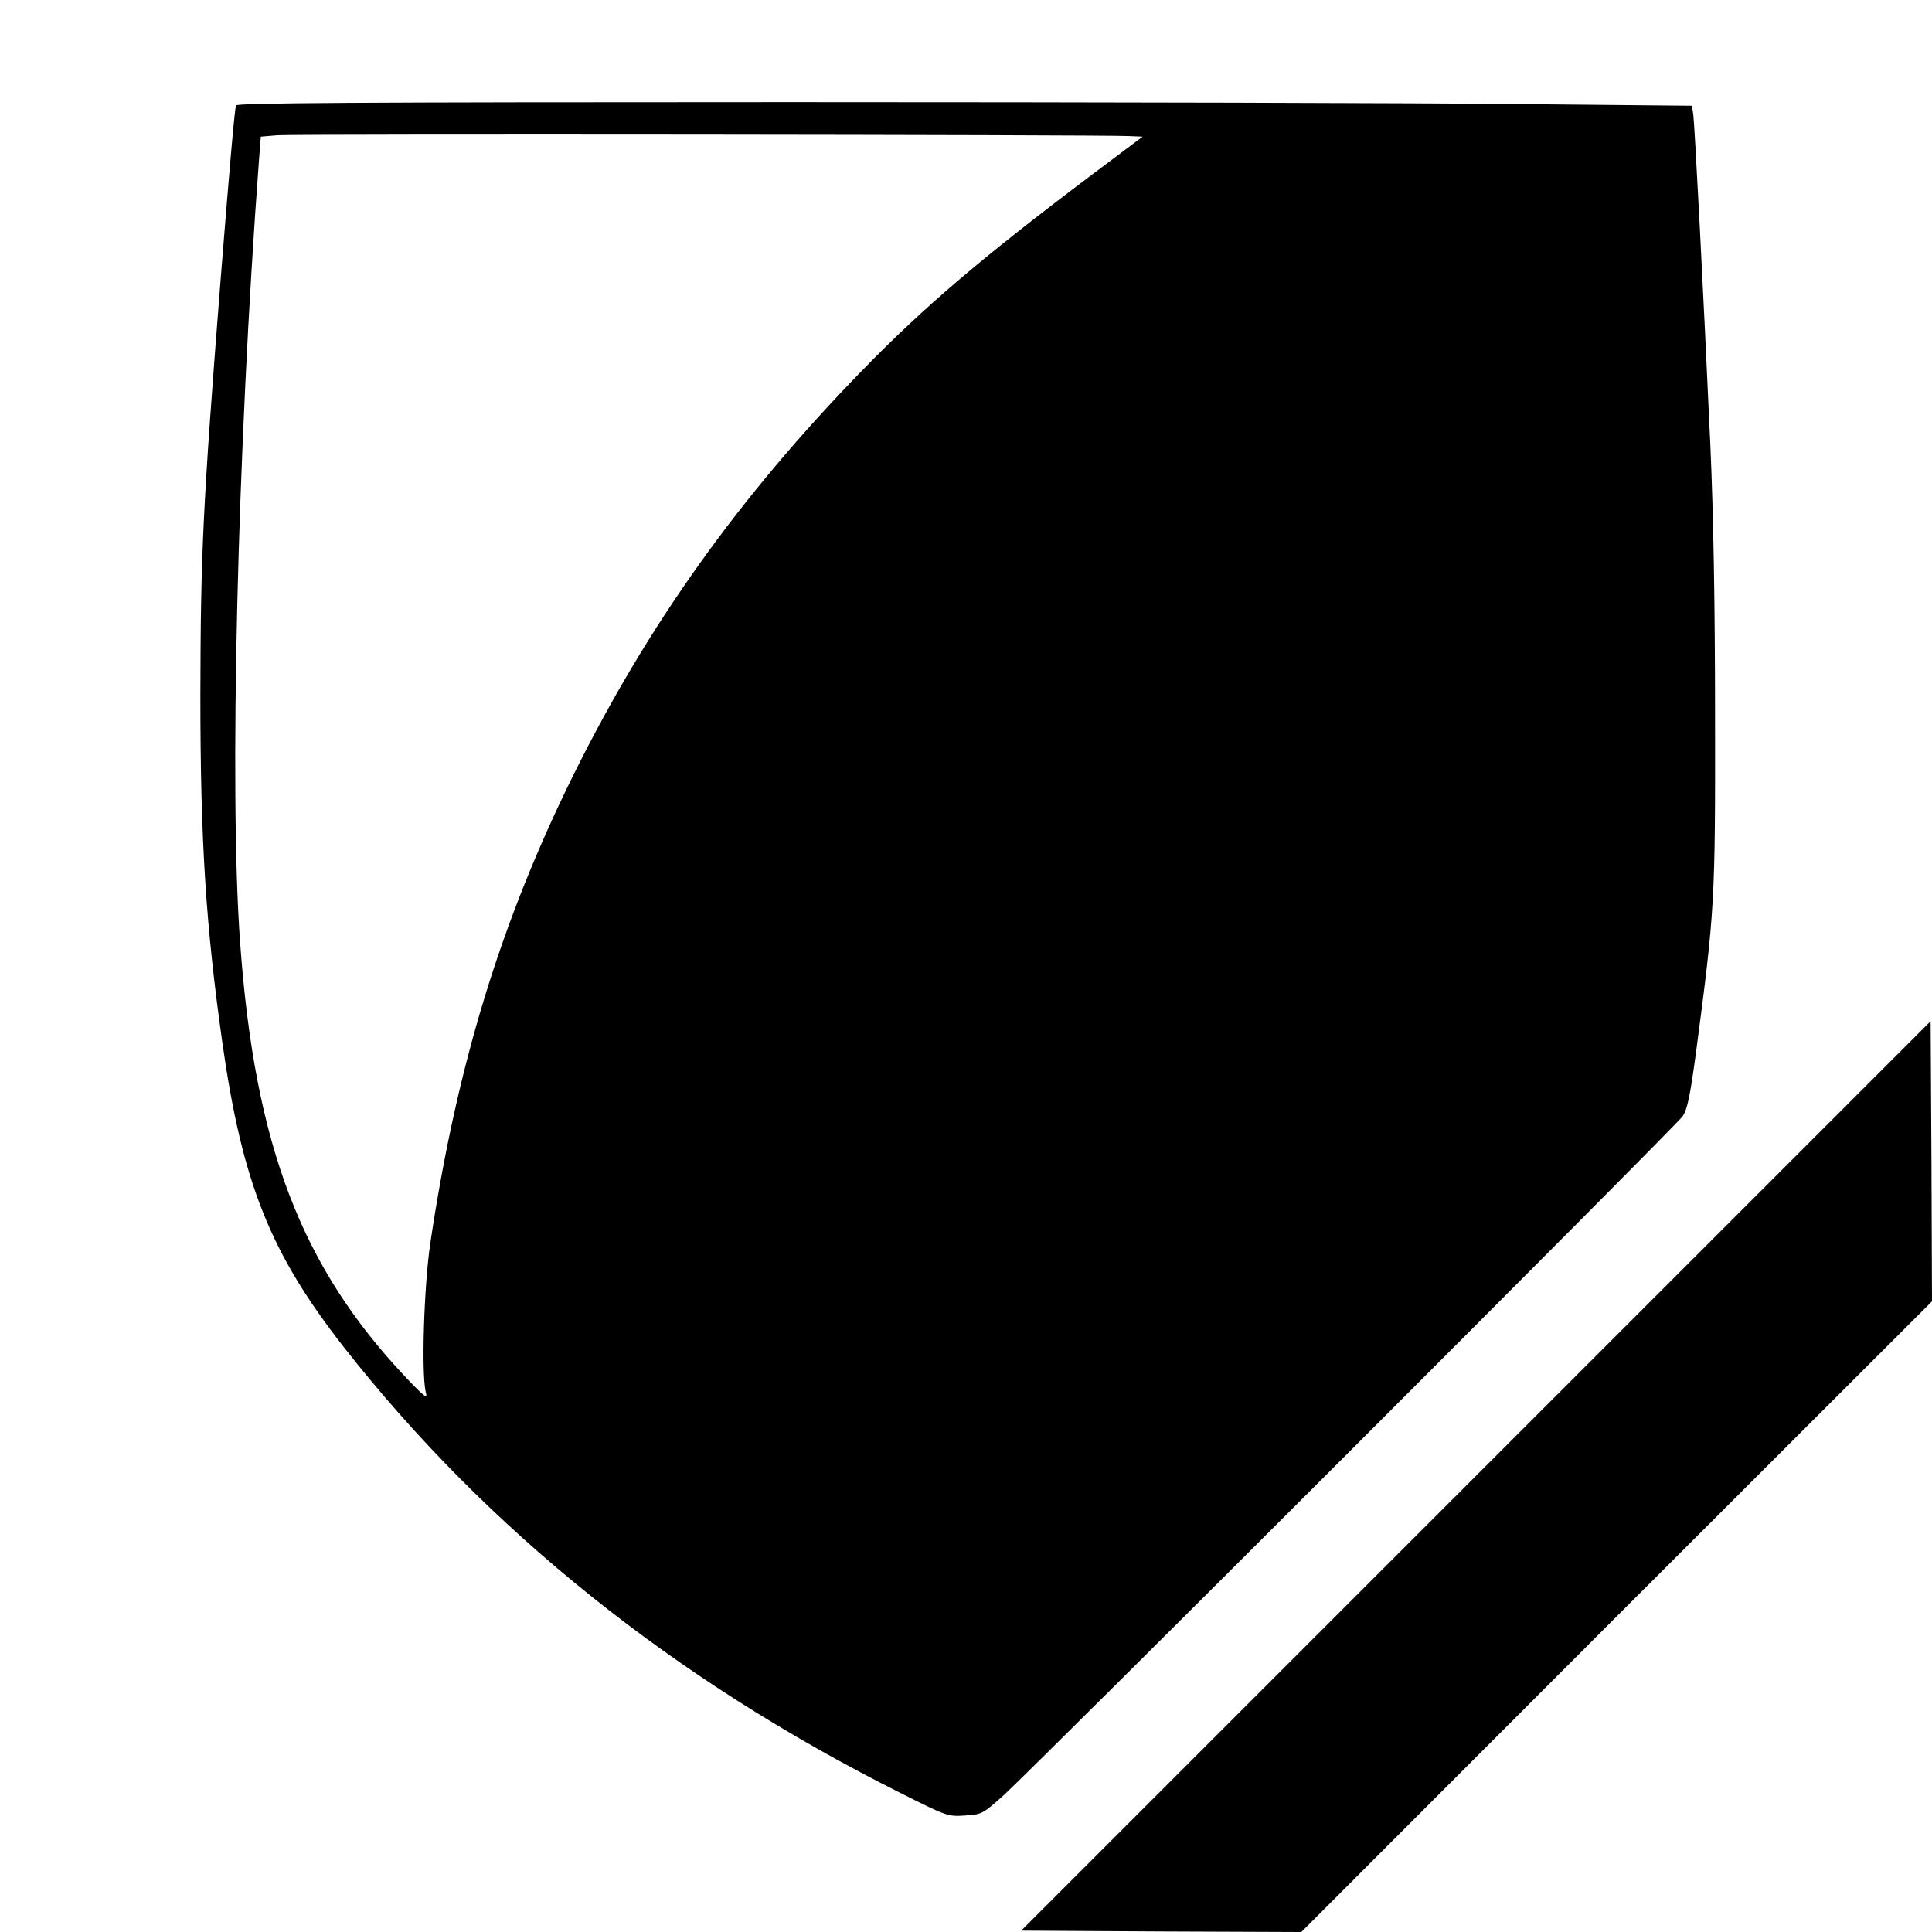 <?xml version="1.0" standalone="no"?>
<!DOCTYPE svg PUBLIC "-//W3C//DTD SVG 20010904//EN"
 "http://www.w3.org/TR/2001/REC-SVG-20010904/DTD/svg10.dtd">
<svg version="1.0" xmlns="http://www.w3.org/2000/svg"
 width="700pt" height="700pt" viewBox="0 0 700 700"
 preserveAspectRatio="xMidYMid meet">
<g transform="translate(0,700) scale(0.1,-0.1)"
fill="#000000" stroke="none">
<path d="M855 6618 c-5 -19 -21 -196 -55 -623 -66 -839 -73 -1003 -74 -1515 0
-530 20 -836 80 -1260 72 -507 174 -761 439 -1100 521 -664 1197 -1205 2017
-1616 169 -85 173 -86 234 -82 61 4 64 5 140 73 104 94 2433 2422 2460 2460
17 24 27 70 48 225 69 521 71 550 70 1220 0 409 -6 739 -17 985 -25 554 -57
1166 -62 1201 l-5 31 -632 6 c-347 4 -1533 7 -2635 7 -1594 0 -2004 -3 -2008
-12z m3237 -111 l48 -2 -193 -145 c-394 -297 -601 -474 -822 -701 -447 -459
-775 -919 -1044 -1460 -265 -534 -426 -1058 -522 -1704 -23 -156 -33 -477 -16
-540 7 -25 -5 -17 -73 55 -379 401 -547 840 -600 1575 -40 546 -10 1783 68
2830 l7 90 60 5 c57 5 2987 2 3087 -3z"/>
<path d="M5348 1653 l-1648 -1648 507 -3 508 -2 1142 1143 1143 1142 -2 508
-3 507 -1647 -1647z"/>
</g>
</svg>
